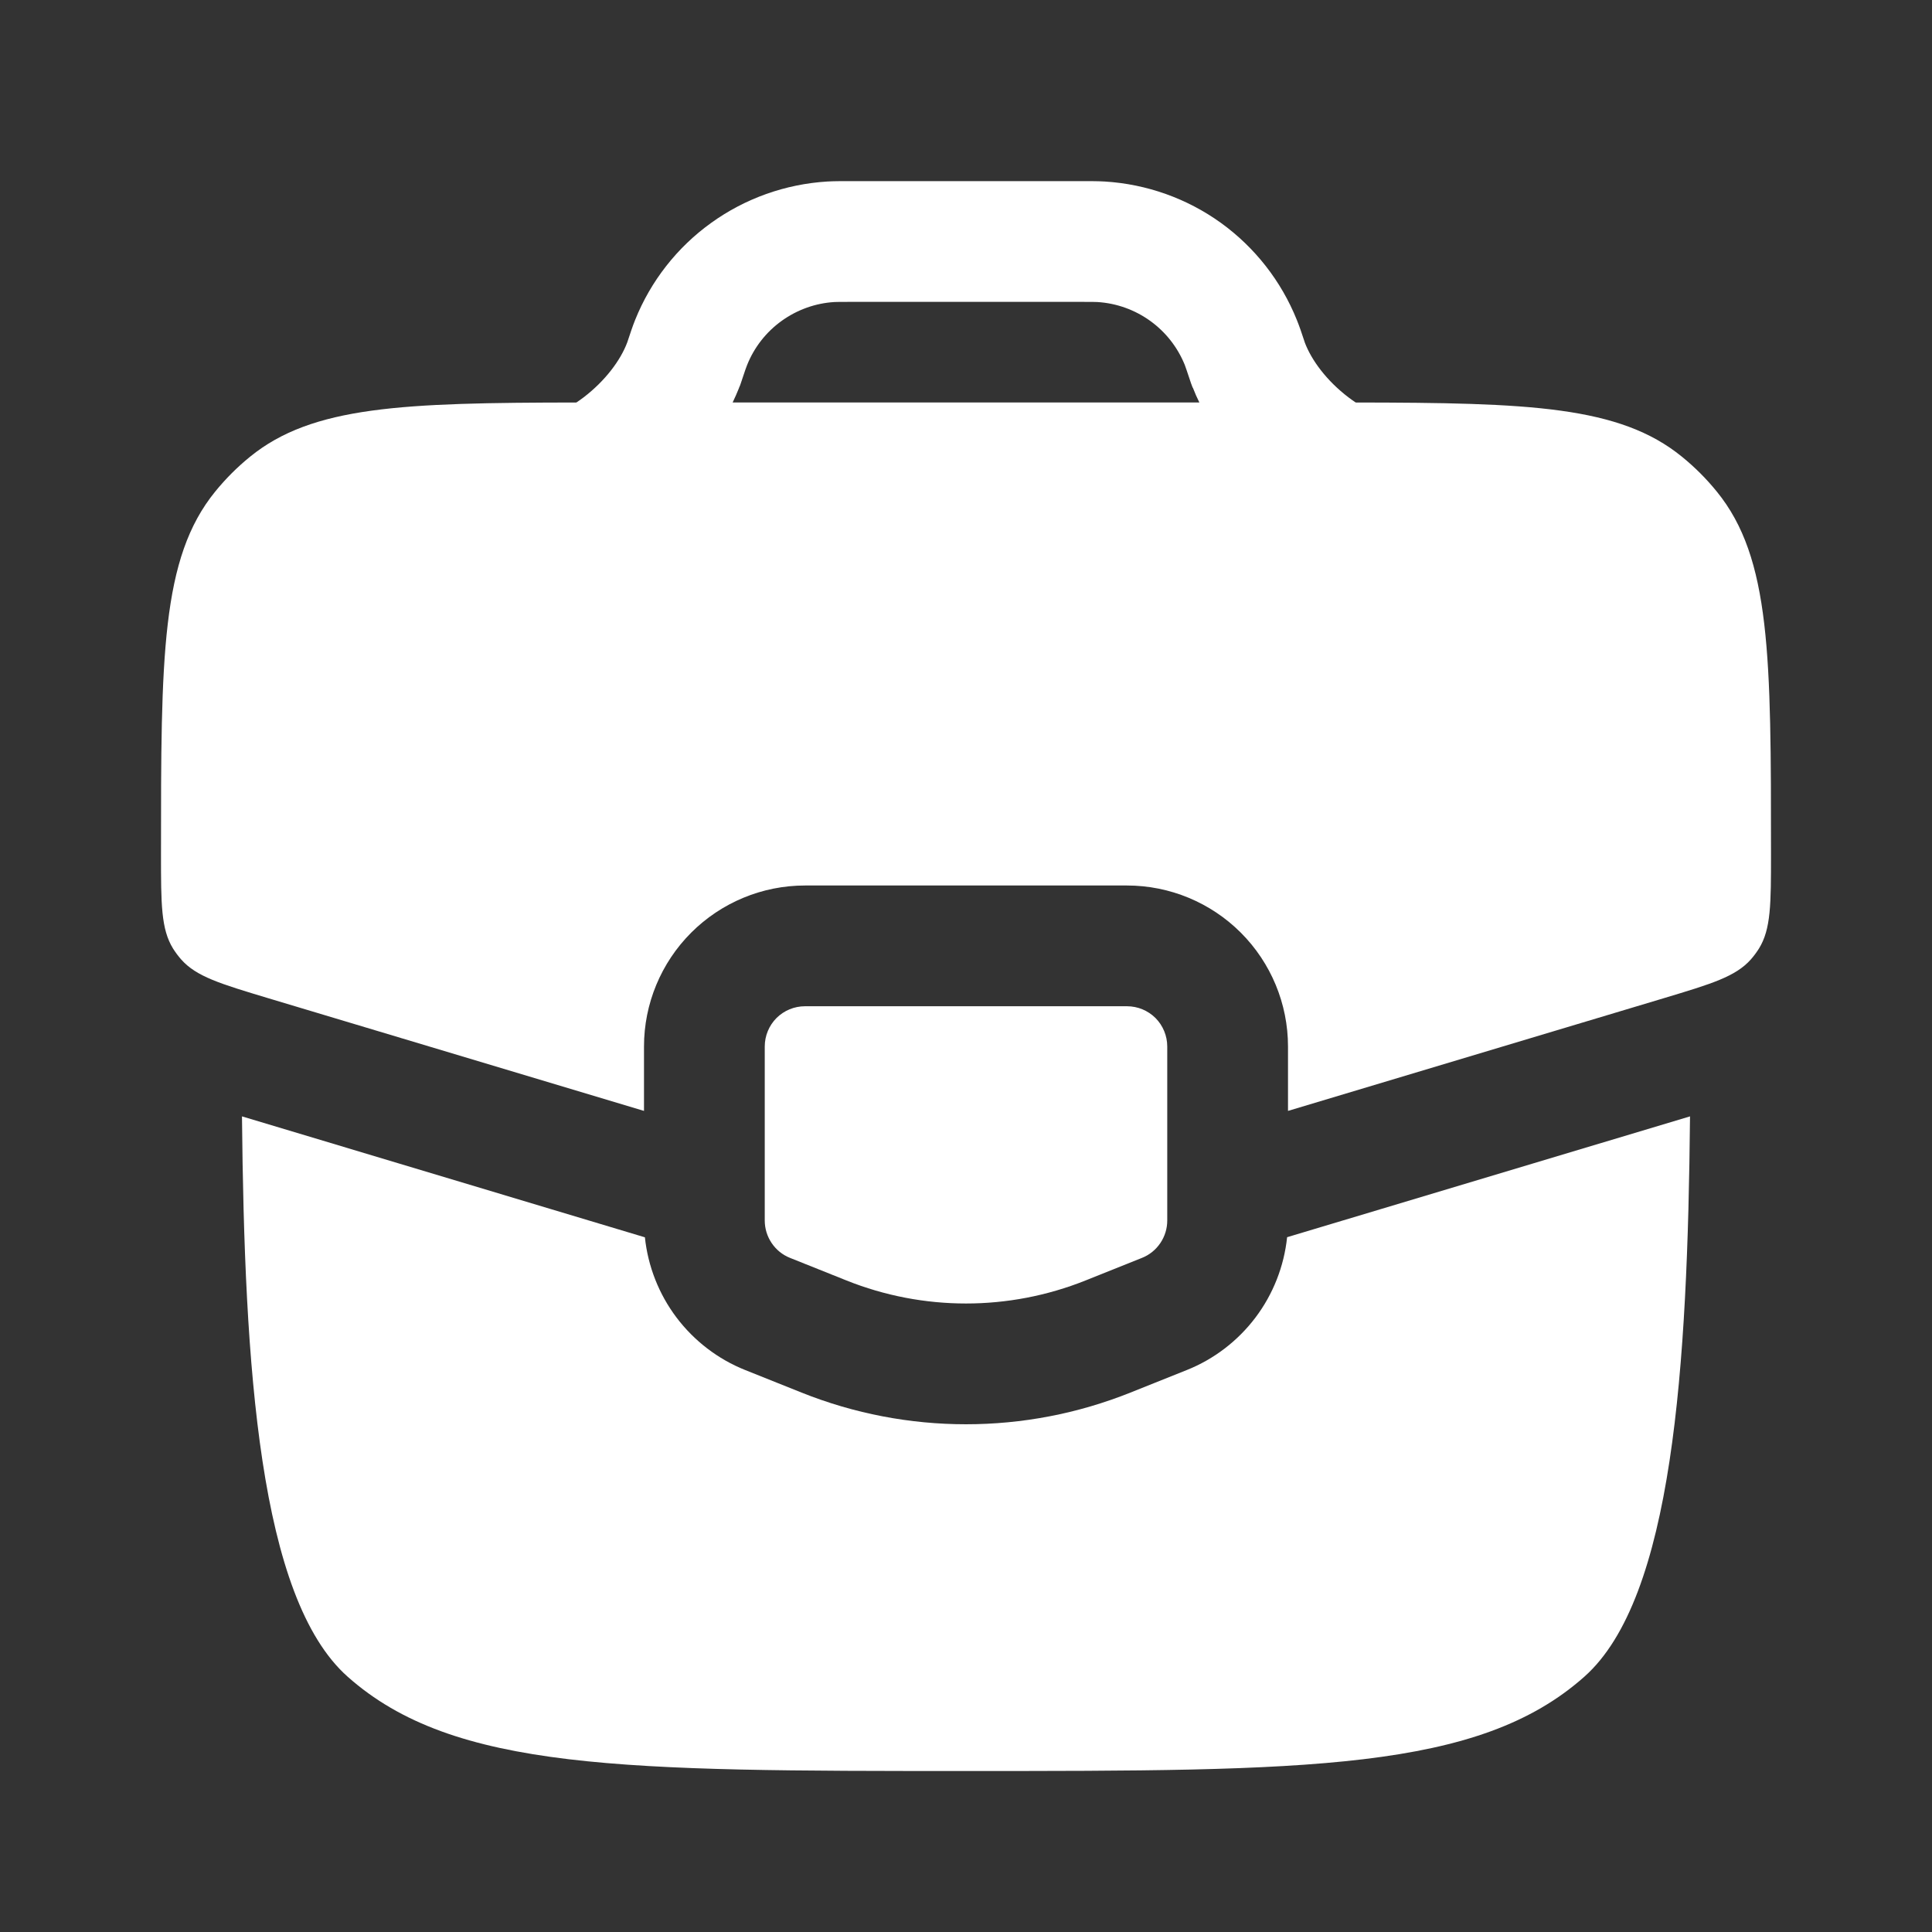 <svg width="24" height="24" viewBox="0 0 24 24" fill="none" xmlns="http://www.w3.org/2000/svg">
<rect x="0" y="0" width="24" height="24" fill="#333333" stroke="none"/>
<g id="solar:case-bold">
<path id="Vector" fill-rule="evenodd" clip-rule="evenodd" d="M10.275 2.255C10.359 2.25 10.447 2.25 10.561 2.25H13.44C13.553 2.25 13.641 2.25 13.725 2.255C14.245 2.287 14.745 2.465 15.167 2.769C15.589 3.074 15.916 3.492 16.11 3.975C16.141 4.052 16.17 4.135 16.205 4.243L16.208 4.253C16.292 4.477 16.483 4.732 16.751 4.936C16.781 4.959 16.811 4.98 16.841 5C18.994 5.003 20.118 5.042 20.893 5.673C21.053 5.803 21.198 5.948 21.327 6.107C22 6.934 22 8.159 22 10.609C22 11.231 22 11.541 21.85 11.784C21.82 11.831 21.787 11.876 21.75 11.918C21.56 12.132 21.263 12.221 20.668 12.4L16 13.8V13C16 12.47 15.789 11.961 15.414 11.586C15.039 11.211 14.53 11 14 11H10C9.47 11 8.961 11.211 8.586 11.586C8.211 11.961 8 12.47 8 13V13.8L3.332 12.4C2.737 12.221 2.439 12.132 2.25 11.918C2.213 11.876 2.18 11.831 2.15 11.784C2 11.541 2 11.231 2 10.609C2 8.159 2 6.934 2.673 6.107C2.803 5.947 2.948 5.802 3.107 5.673C3.882 5.043 5.006 5.003 7.16 5C7.19 4.98 7.22 4.959 7.25 4.936C7.517 4.732 7.709 4.476 7.792 4.253C7.83 4.139 7.858 4.053 7.89 3.974C8.084 3.491 8.411 3.073 8.834 2.769C9.256 2.465 9.756 2.287 10.275 2.255ZM14.819 4.818C14.843 4.88 14.869 4.94 14.899 5H9.101C9.13 4.94 9.156 4.88 9.181 4.818V4.815L9.186 4.805L9.191 4.793L9.196 4.781L9.199 4.771L9.201 4.766L9.205 4.754L9.209 4.742L9.211 4.736L9.214 4.728L9.216 4.721L9.218 4.715C9.257 4.599 9.269 4.562 9.281 4.534C9.369 4.314 9.518 4.124 9.71 3.986C9.902 3.848 10.129 3.766 10.365 3.752C10.397 3.75 10.437 3.75 10.58 3.75H13.418C13.561 3.75 13.601 3.75 13.633 3.752C14.115 3.782 14.537 4.086 14.718 4.534C14.728 4.562 14.741 4.597 14.78 4.715L14.782 4.721L14.784 4.728L14.787 4.736L14.789 4.742L14.793 4.754L14.797 4.766L14.799 4.771L14.803 4.781L14.807 4.793L14.812 4.805L14.816 4.815L14.818 4.818H14.819ZM14 12.5H10C9.867 12.5 9.74 12.553 9.646 12.646C9.553 12.74 9.5 12.867 9.5 13V15.162C9.5 15.262 9.53 15.359 9.586 15.442C9.642 15.525 9.721 15.589 9.814 15.626L10.514 15.906C11.468 16.288 12.532 16.288 13.486 15.906L14.186 15.626C14.279 15.589 14.358 15.525 14.414 15.442C14.47 15.359 14.5 15.262 14.5 15.162V13C14.5 12.867 14.447 12.74 14.354 12.646C14.26 12.553 14.133 12.5 14 12.5ZM8.01 15.37L3.006 13.868C3.036 16.982 3.218 19.85 4.318 20.828C5.636 22 7.758 22 12 22C16.242 22 18.364 22 19.682 20.828C20.782 19.851 20.964 16.982 20.994 13.868L15.989 15.369C15.951 15.731 15.815 16.077 15.596 16.367C15.376 16.658 15.081 16.884 14.743 17.019L14.043 17.299C12.732 17.824 11.268 17.824 9.957 17.299L9.257 17.019C8.919 16.884 8.624 16.658 8.404 16.367C8.185 16.077 8.049 15.731 8.011 15.369L8.01 15.37Z" fill="white"/>
</g>
</svg>

